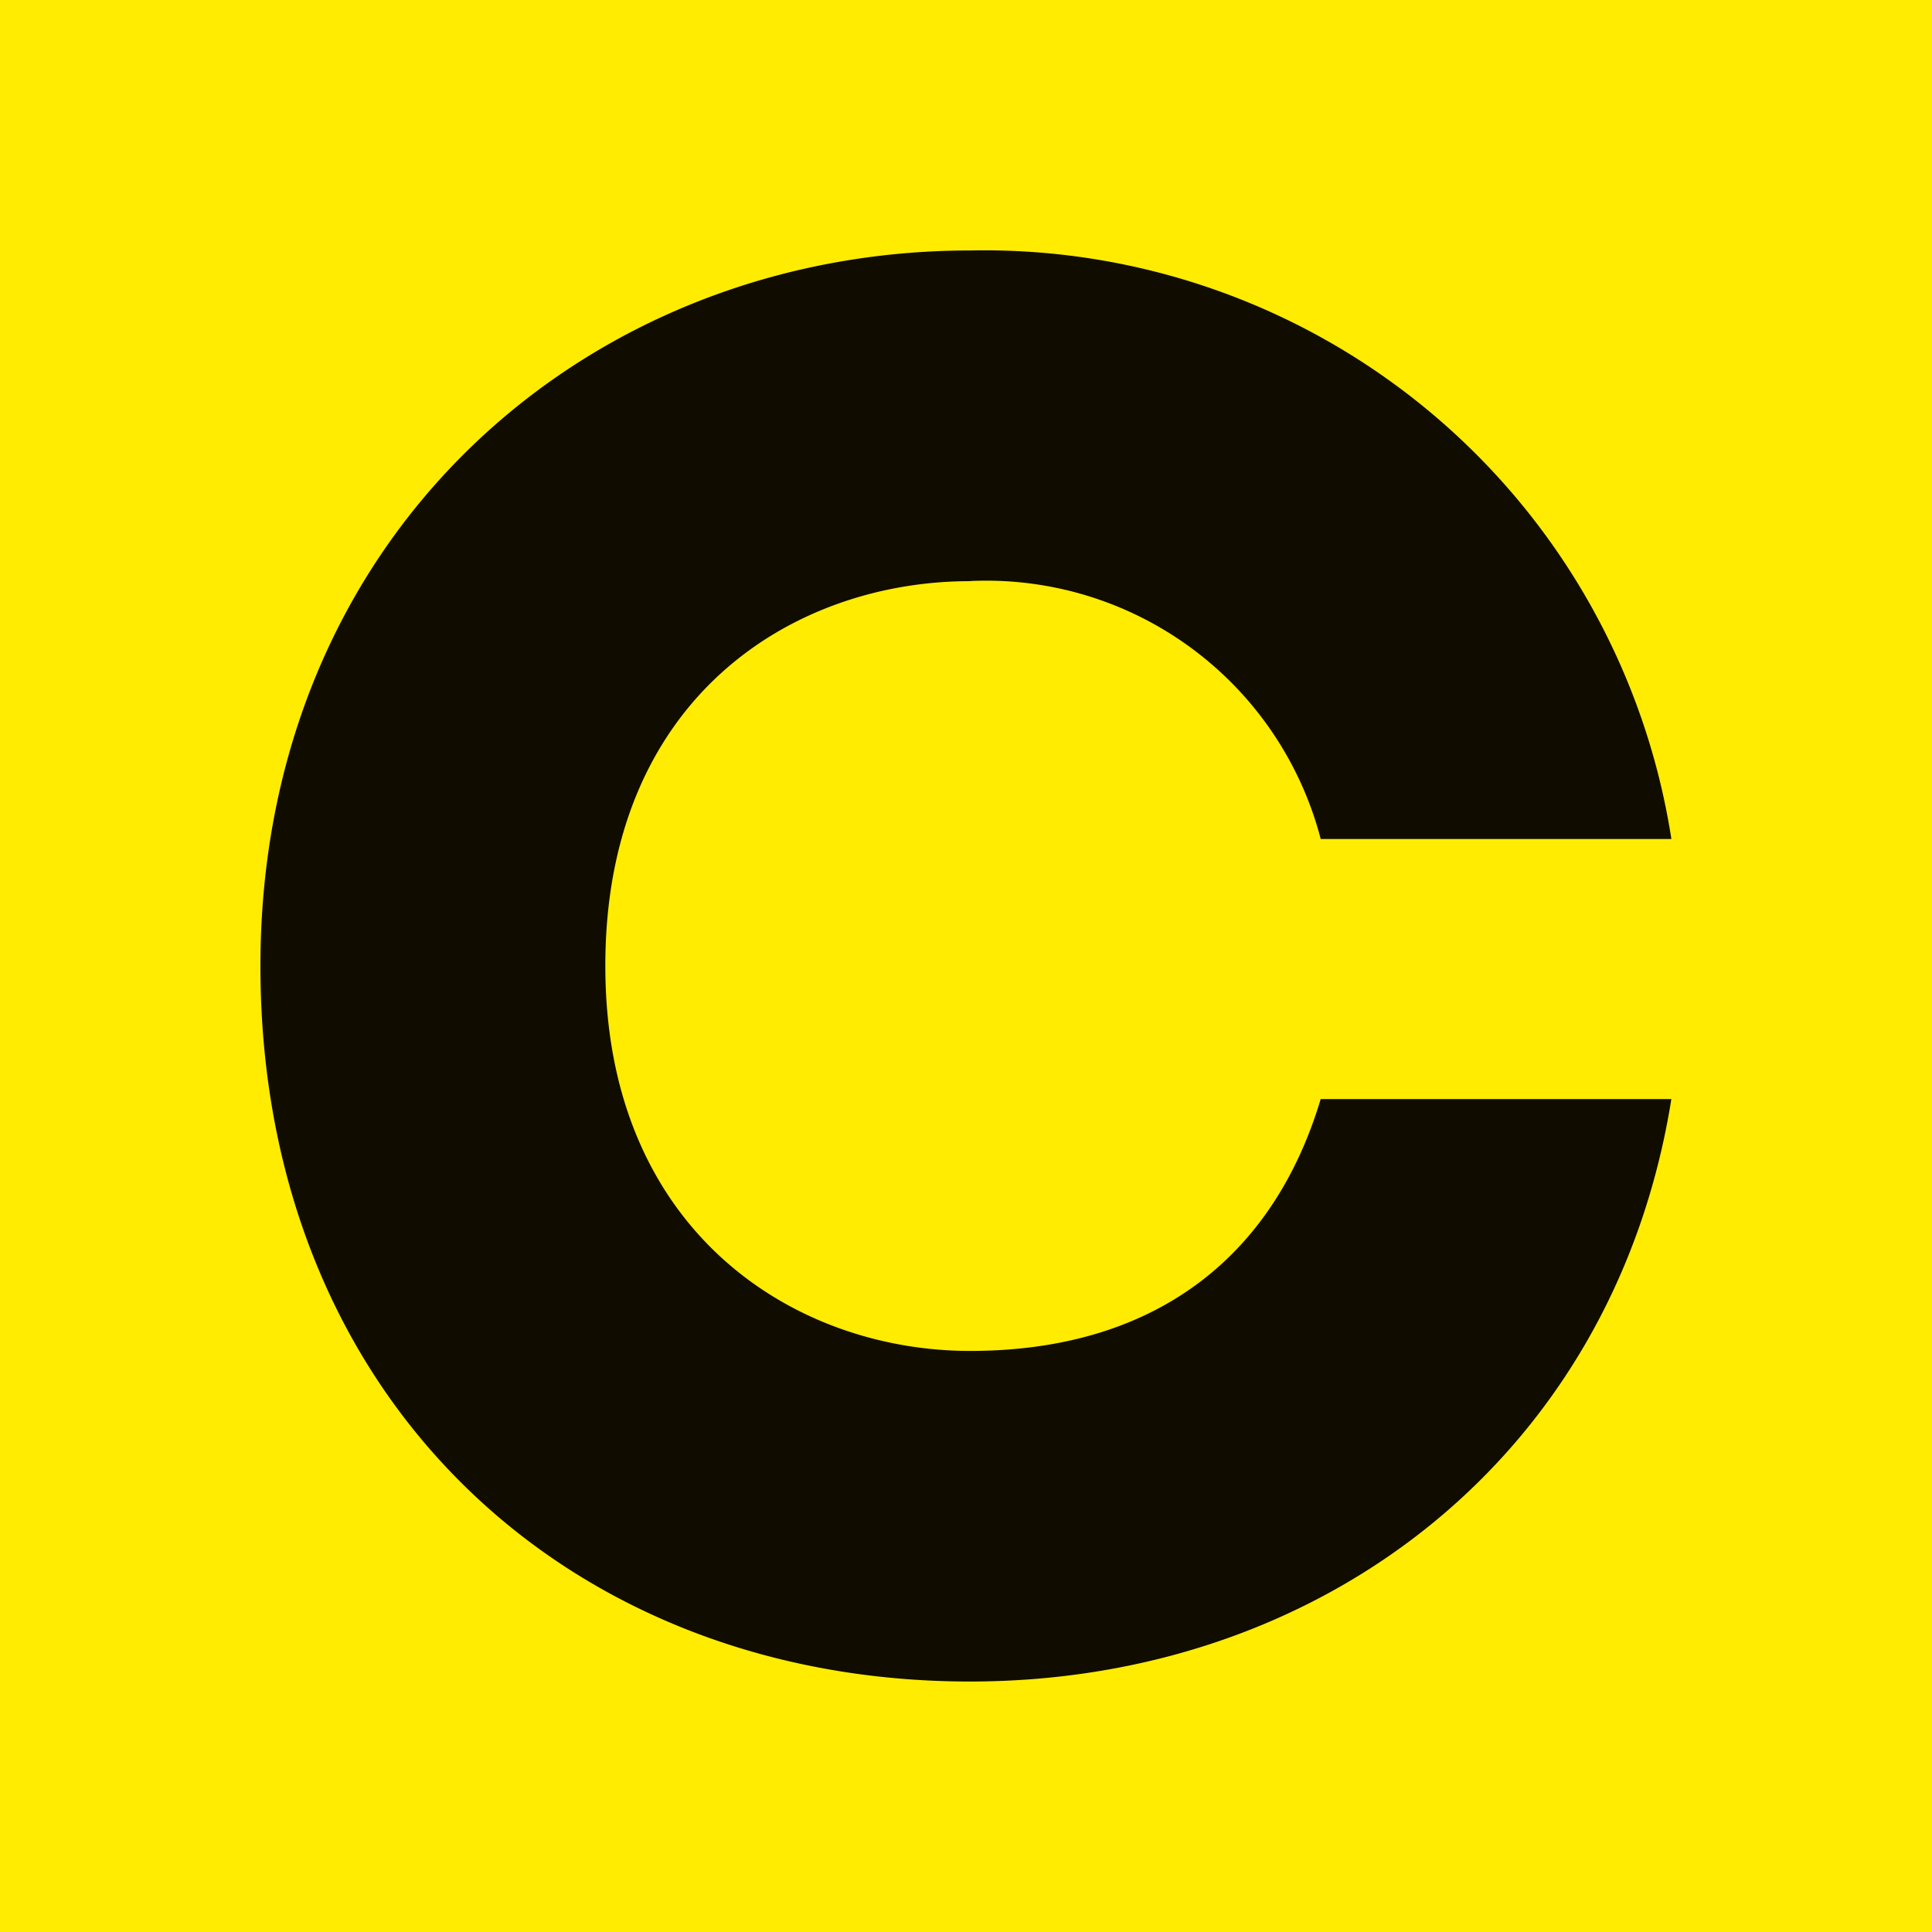 <?xml version="1.0" encoding="UTF-8"?>
<svg xmlns="http://www.w3.org/2000/svg" xmlns:xlink="http://www.w3.org/1999/xlink" width="62.747" height="62.747" viewBox="0 0 62.747 62.747">
  <defs>
    <clipPath id="clip-path">
      <path id="Path_13361" data-name="Path 13361" d="M0,0H62.747V62.747H0Z" fill="#fff"></path>
    </clipPath>
  </defs>
  <g id="colours-header-logo" clip-path="url(#clip-path)">
    <path id="Path_13359" data-name="Path 13359" d="M62.747,0H0V62.747H62.747Z" fill="#ffec00"></path>
    <path id="Path_13360" data-name="Path 13360" d="M29.519,16.959a11.227,11.227,0,0,1,11.387,8.378H52.295A22.583,22.583,0,0,0,29.514,6.223c-12.44,0-23.044,9.232-23.044,23.239S16.423,52.7,29.513,52.7c11.521,0,20.944-7.4,22.781-18.916H40.905c-1.569,5.233-5.5,8.179-11.386,8.179-5.758,0-11.847-3.928-11.847-12.5-.005-8.7,6.083-12.5,11.846-12.5" transform="translate(1.988 1.912)" fill="#100d00"></path>
  </g>
</svg>
